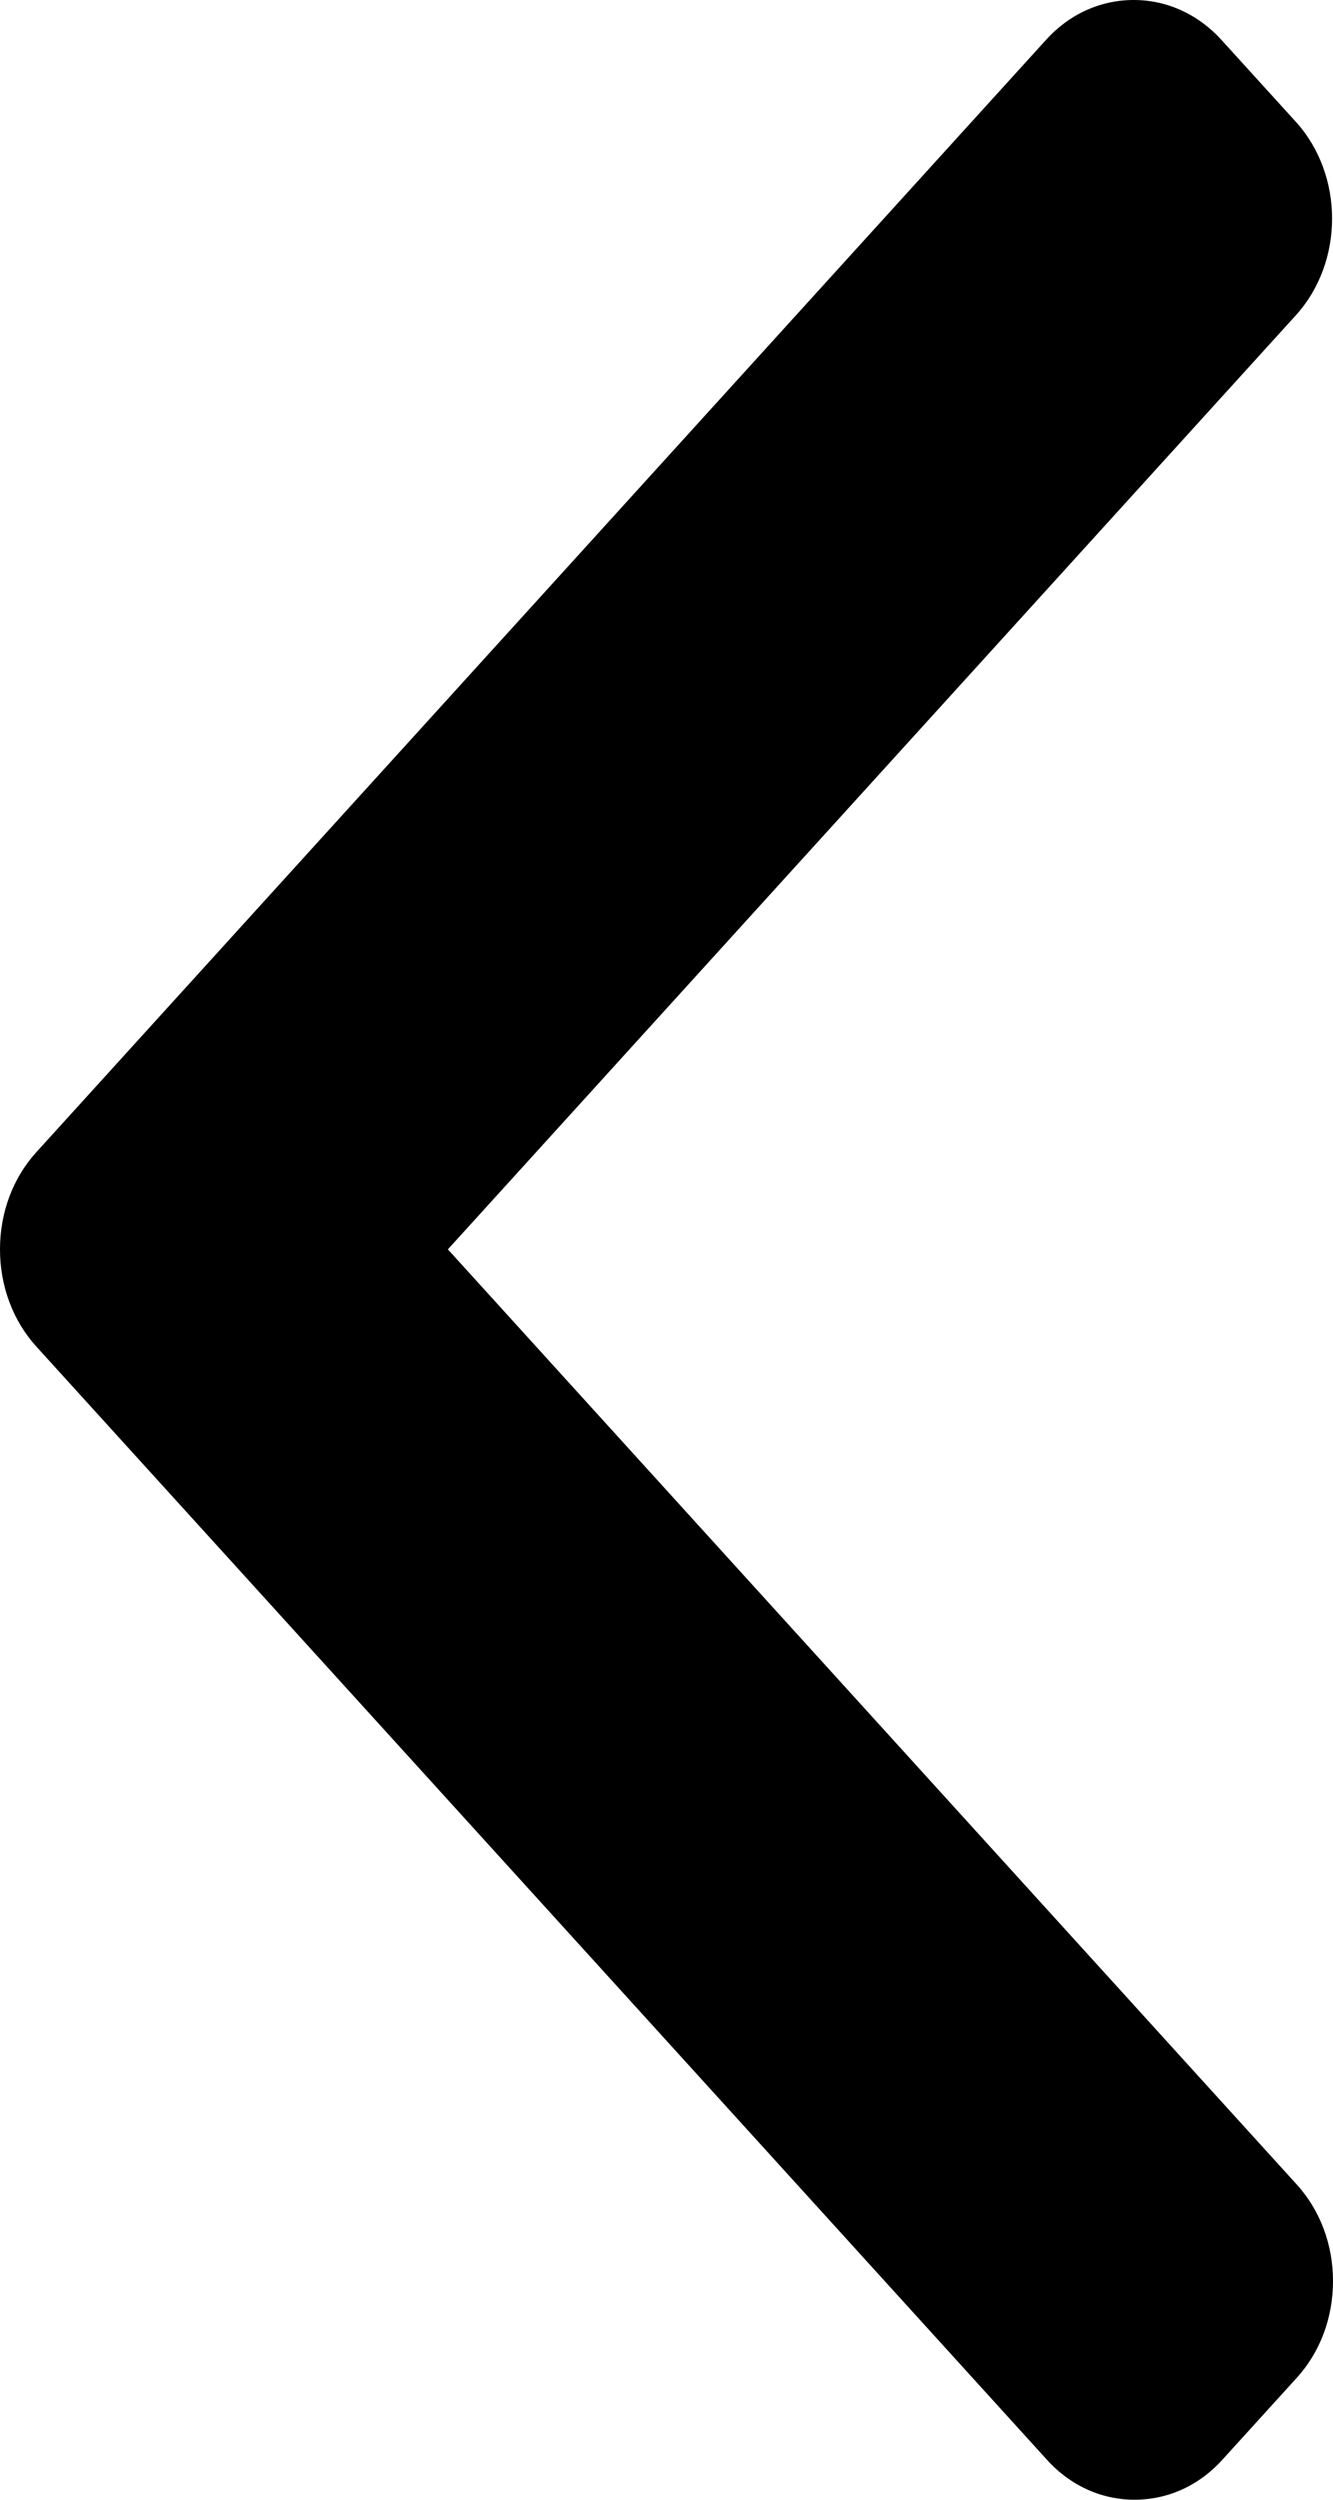 <svg width="8" height="15" viewBox="0 0 8 15" fill="none" xmlns="http://www.w3.org/2000/svg">
<path d="M0.217 6.915L6.277 0.24C6.417 0.085 6.604 0 6.804 0C7.003 0 7.19 0.085 7.331 0.24L7.777 0.731C8.067 1.051 8.067 1.572 7.777 1.892L2.688 7.497L7.782 13.108C7.923 13.263 8 13.469 8 13.688C8 13.908 7.923 14.114 7.782 14.269L7.336 14.76C7.196 14.915 7.009 15 6.809 15C6.61 15 6.423 14.915 6.283 14.76L0.217 8.079C0.077 7.924 -0 7.717 1.90735e-06 7.497C-0 7.276 0.077 7.07 0.217 6.915Z" fill="black"/>
</svg>
